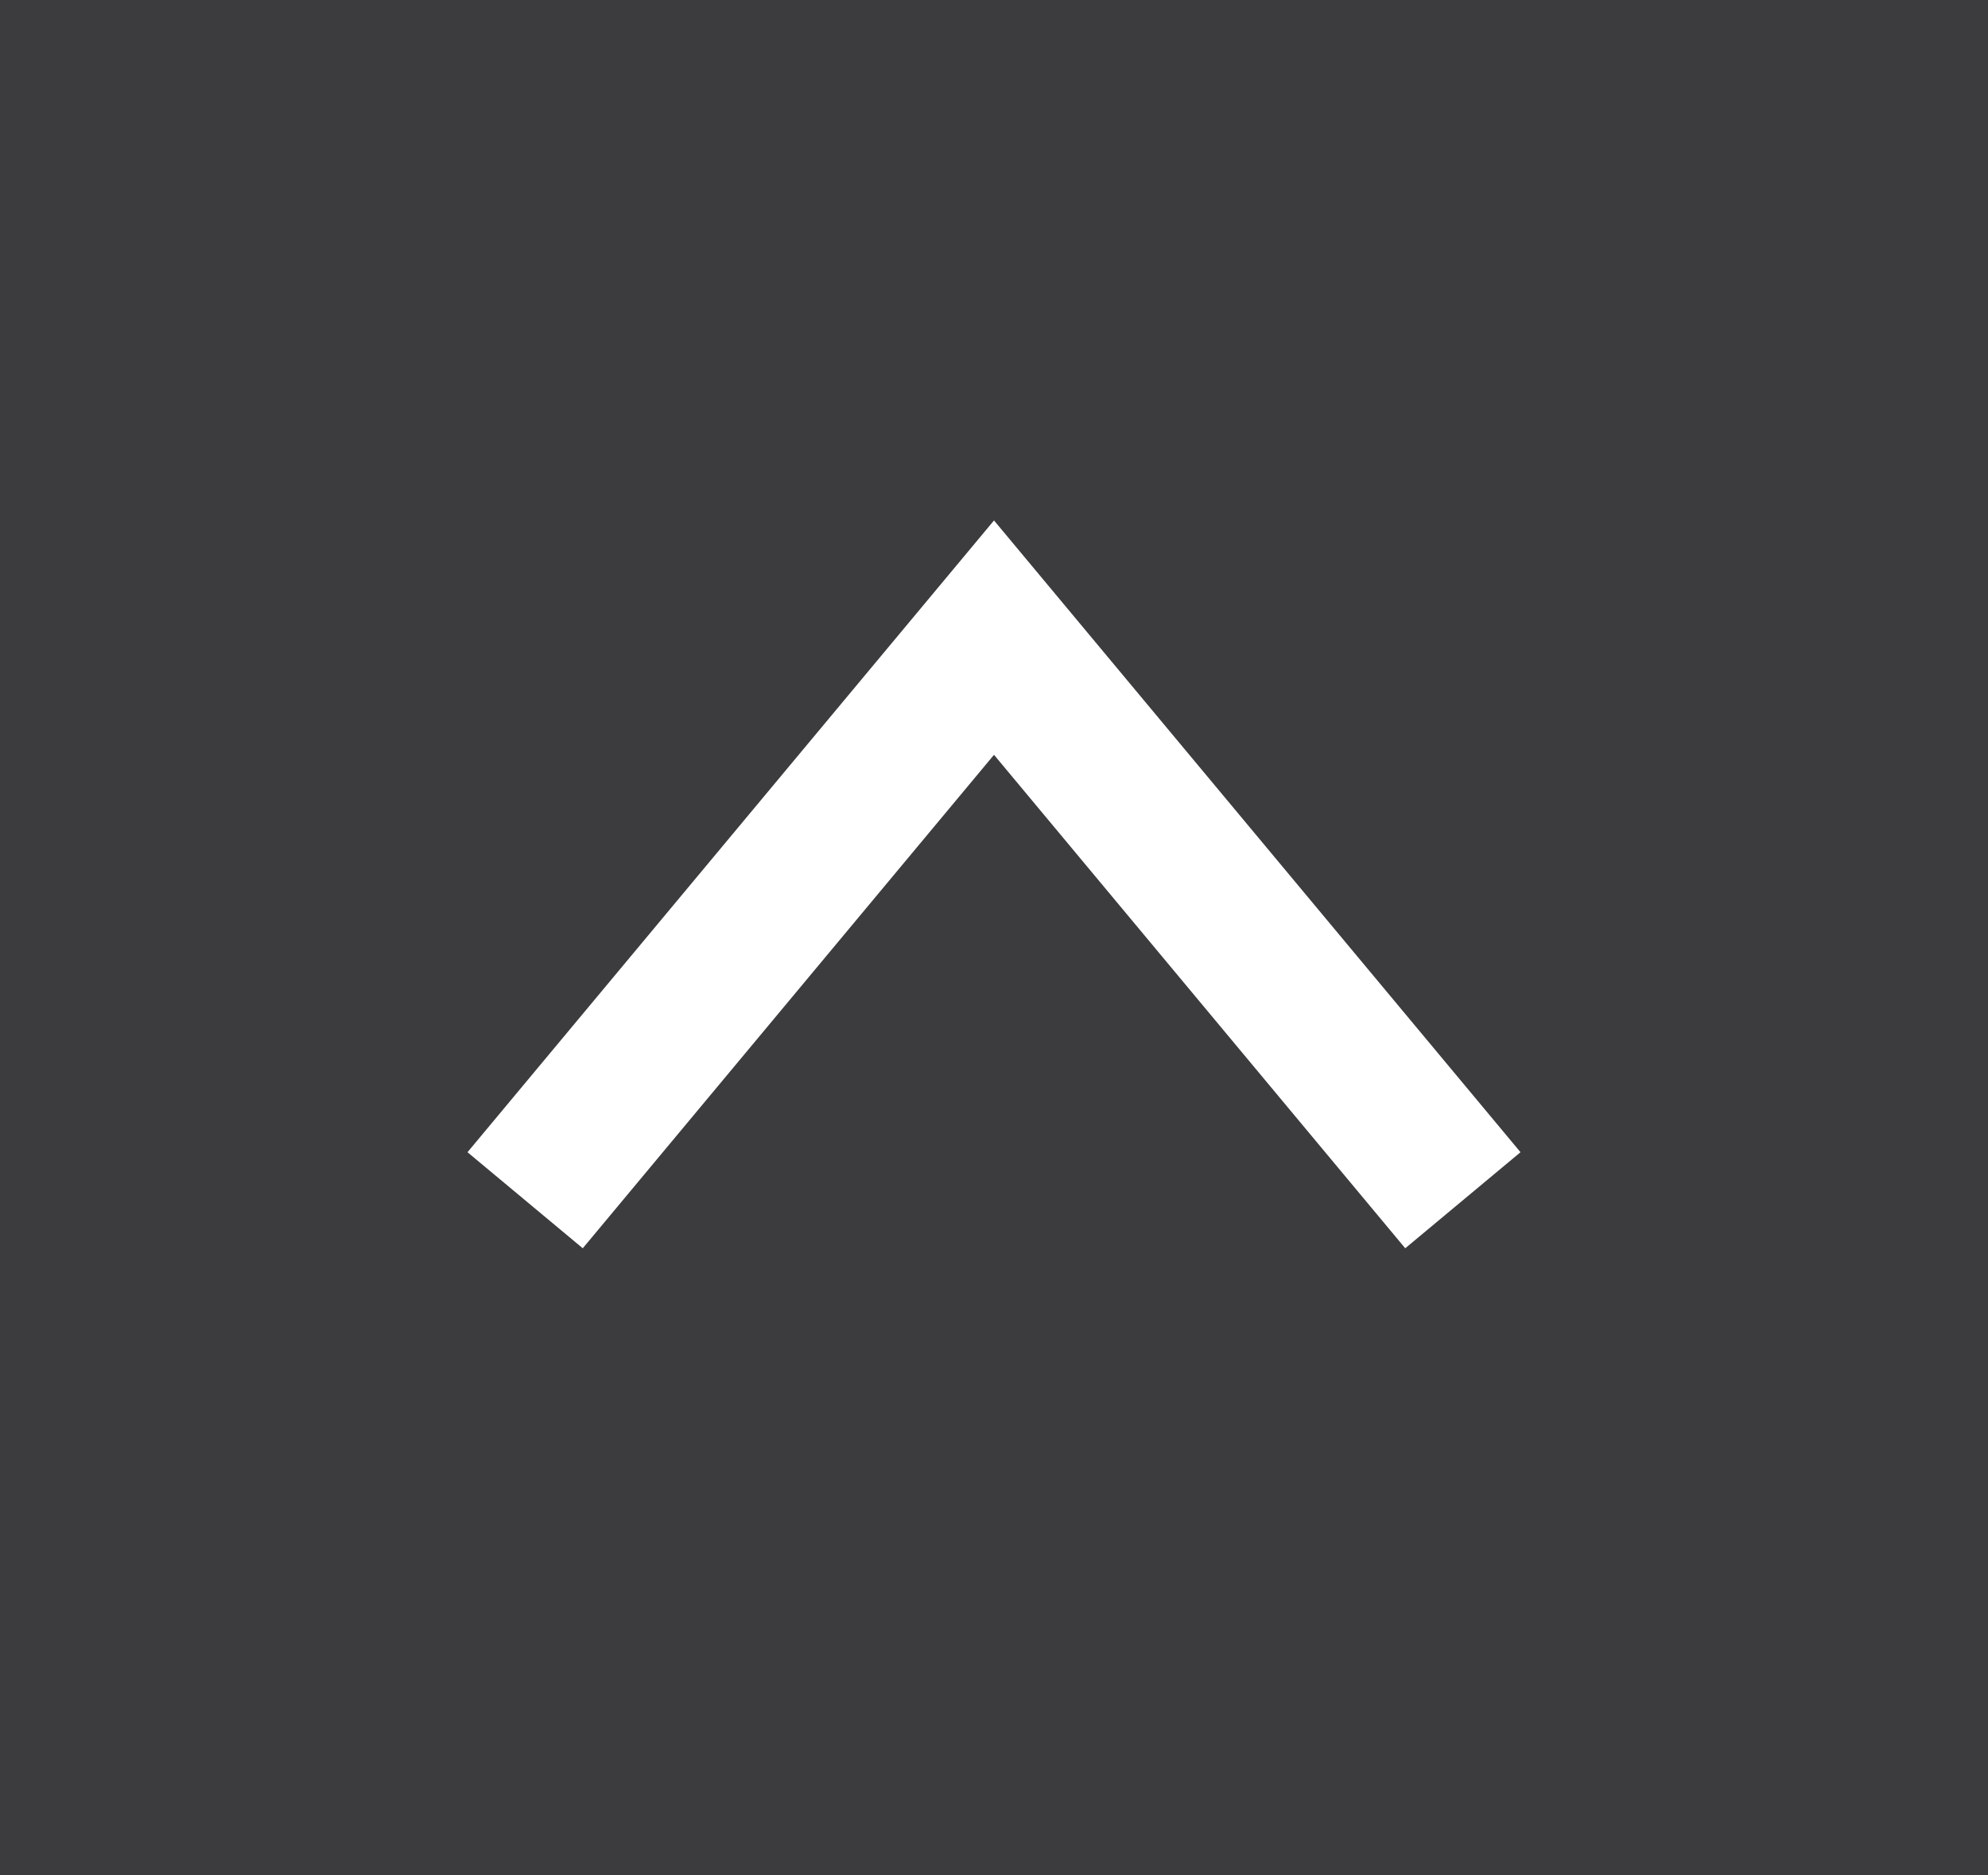 <svg width="53" height="50" viewBox="0 0 53 50" fill="none" xmlns="http://www.w3.org/2000/svg">
<rect x="0" y="0" width="53" height="50" fill="#808080" stroke="none"/>
<rect width="53" height="50" fill="#202023" fill-opacity="0.7"/>
<path d="M39 32L26.5 17L14 32" stroke="white" stroke-width="4"/>
</svg>
